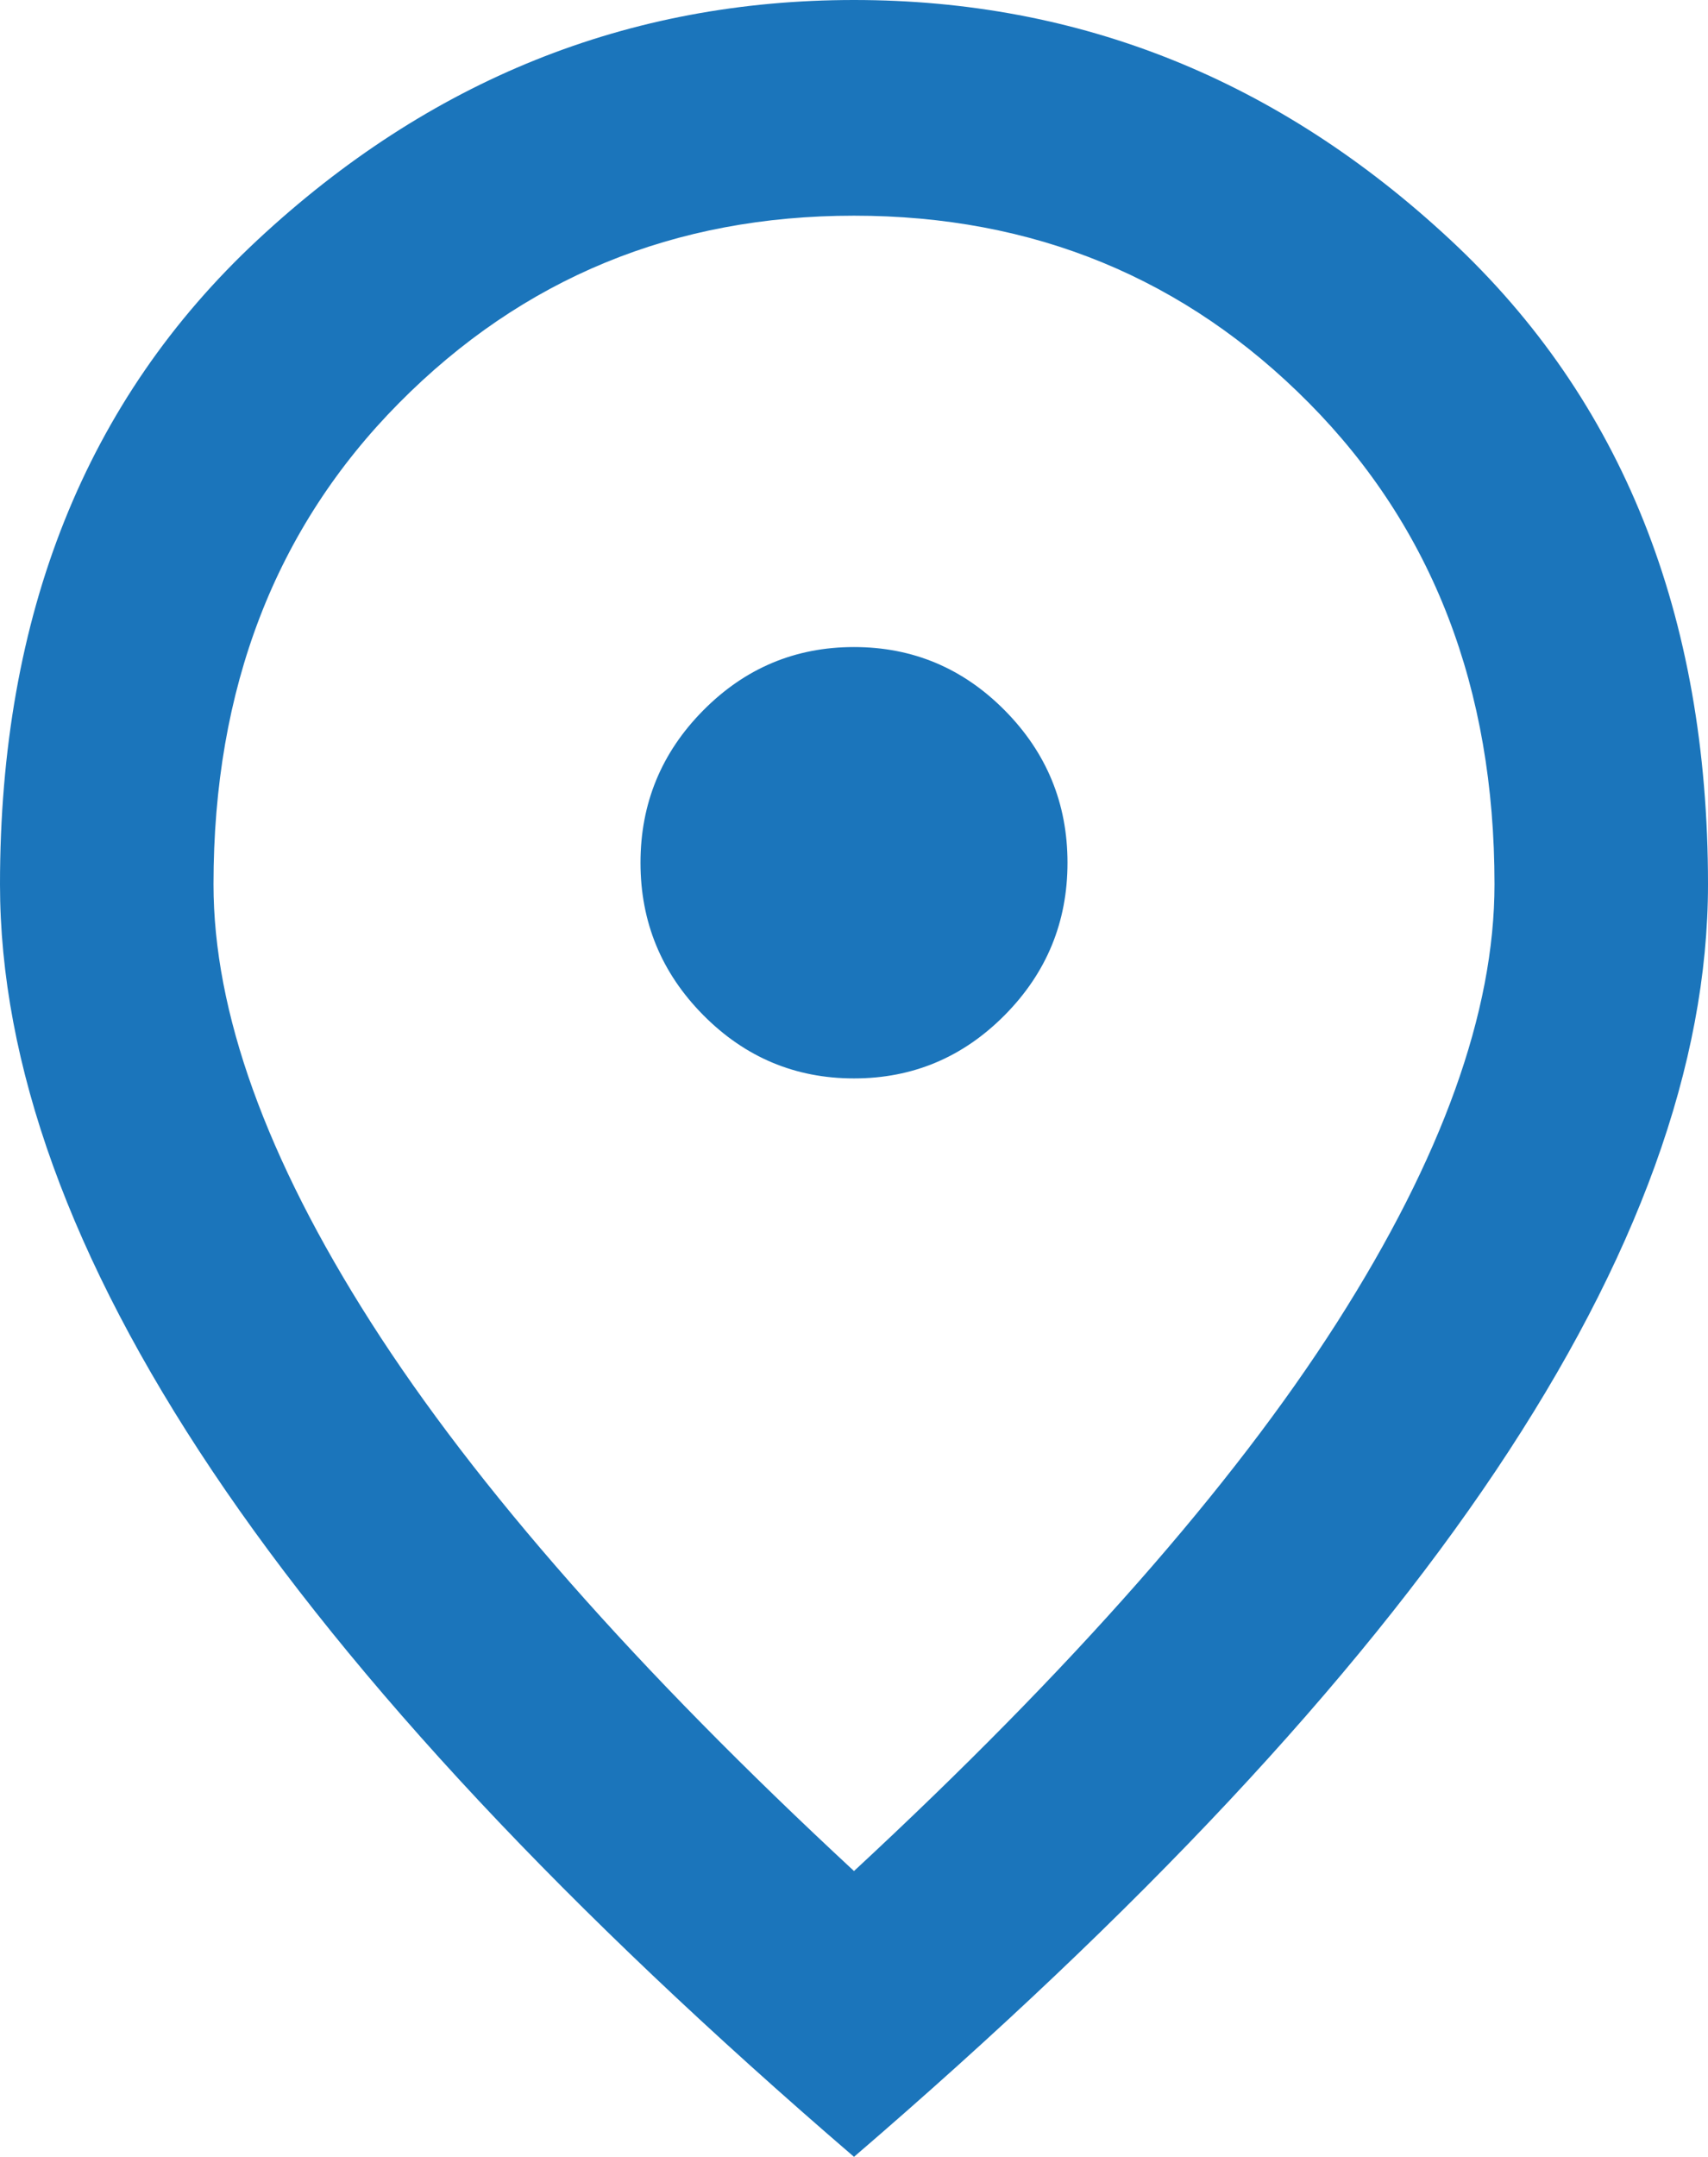 <svg xmlns="http://www.w3.org/2000/svg" width="42" height="53" viewBox="0 0 42 53" fill="none"><path id="Vector" d="M21 26.5C22.444 26.5 23.68 25.981 24.708 24.943C25.736 23.905 26.25 22.657 26.25 21.2C26.25 19.742 25.736 18.495 24.708 17.457C23.68 16.419 22.444 15.9 21 15.9C19.556 15.9 18.32 16.419 17.292 17.457C16.264 18.495 15.75 19.742 15.75 21.2C15.75 22.657 16.264 23.905 17.292 24.943C18.32 25.981 19.556 26.5 21 26.5ZM21 45.977C26.337 41.031 30.297 36.537 32.878 32.496C35.459 28.454 36.75 24.866 36.75 21.73C36.75 16.916 35.23 12.974 32.189 9.904C29.148 6.835 25.419 5.3 21 5.3C16.581 5.3 12.852 6.835 9.811 9.904C6.77 12.974 5.25 16.916 5.25 21.73C5.25 24.866 6.541 28.454 9.122 32.496C11.703 36.537 15.662 41.031 21 45.977ZM21 53C13.956 46.949 8.695 41.329 5.217 36.139C1.739 30.95 0 26.147 0 21.73C0 15.105 2.111 9.827 6.333 5.896C10.555 1.965 15.444 0 21 0C26.556 0 31.445 1.965 35.667 5.896C39.889 9.827 42 15.105 42 21.73C42 26.147 40.261 30.95 36.783 36.139C33.305 41.329 28.044 46.949 21 53Z" fill="#1B75BB"></path></svg>